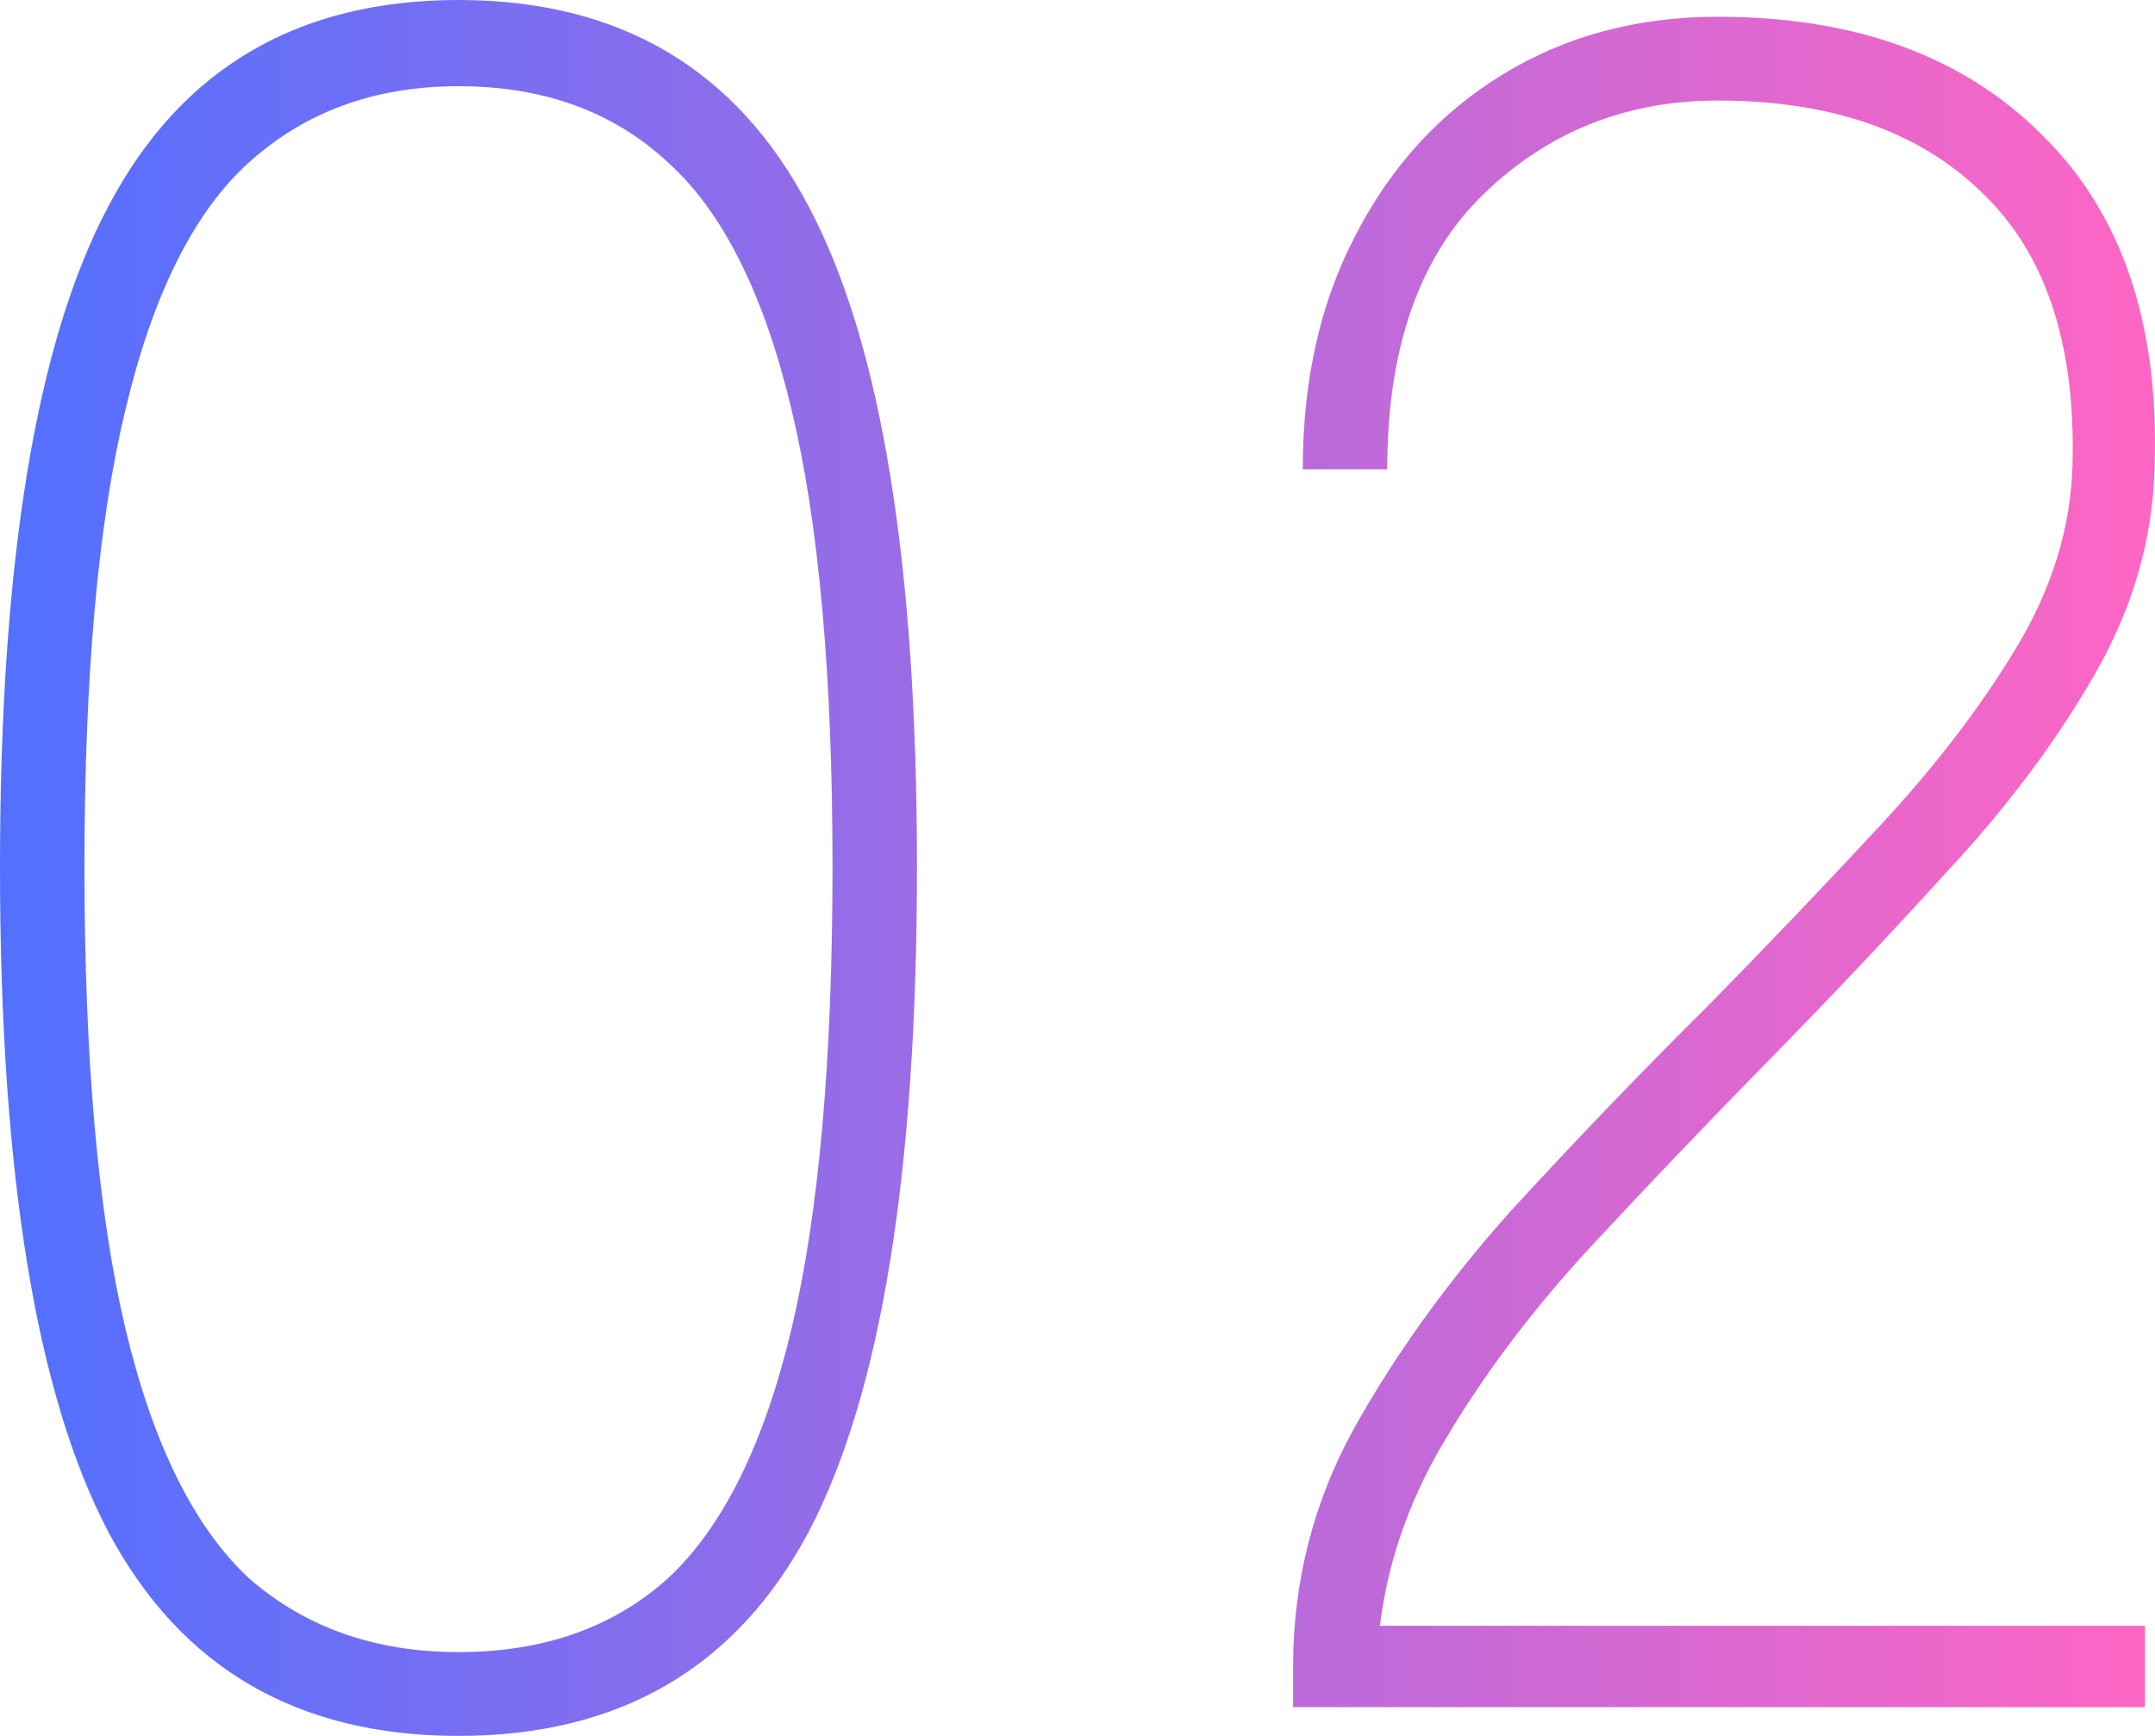 <svg width="180" height="145" viewBox="0 0 180 145" fill="none" xmlns="http://www.w3.org/2000/svg">
<path d="M38.295 145C24.858 145 15.117 139.333 9.07 128C3.023 116.533 0 98 0 72.4C0 46.933 3.023 28.533 9.07 17.2C15.117 5.733 24.858 0 38.295 0C51.733 0 61.474 5.733 67.521 17.2C73.568 28.533 76.591 46.933 76.591 72.4C76.591 98 73.568 116.533 67.521 128C61.474 139.333 51.733 145 38.295 145ZM38.295 138C45.417 138 51.262 135.933 55.831 131.8C60.399 127.533 63.826 120.6 66.11 111C68.394 101.4 69.537 88.533 69.537 72.4C69.537 56.4 68.394 43.667 66.11 34.2C63.826 24.6 60.399 17.733 55.831 13.6C51.262 9.333 45.417 7.2 38.295 7.2C31.308 7.2 25.463 9.333 20.76 13.6C16.192 17.733 12.765 24.6 10.481 34.2C8.197 43.667 7.054 56.4 7.054 72.4C7.054 88.533 8.197 101.4 10.481 111C12.765 120.6 16.192 127.533 20.76 131.8C25.463 135.933 31.308 138 38.295 138Z" fill="url(#paint0_linear_581_27)"/>
<path d="M108.01 142.6V139.2C108.01 132.133 109.69 125.533 113.049 119.4C116.542 113.133 120.909 107.067 126.15 101.2C131.525 95.333 137.034 89.6 142.677 84C147.783 78.8 152.621 73.733 157.189 68.8C161.758 63.867 165.52 58.933 168.476 54C171.433 49.067 172.978 44 173.112 38.8C173.381 28.667 170.828 21.067 165.453 16C160.213 10.933 152.89 8.4 143.484 8.4C135.825 8.4 129.308 11 123.933 16.2C118.558 21.4 115.871 29.067 115.871 39.2H108.816C108.816 31.733 110.294 25.2 113.25 19.6C116.207 13.867 120.305 9.4 125.545 6.2C130.786 3 136.765 1.4 143.484 1.4C155.039 1.4 164.109 4.733 170.694 11.4C177.278 17.933 180.368 27.133 179.965 39C179.831 45 178.151 50.8 174.926 56.4C171.701 62 167.603 67.467 162.631 72.8C157.794 78.133 152.755 83.467 147.515 88.8C142.543 93.867 137.706 98.933 133.003 104C128.3 109.067 124.336 114.267 121.111 119.6C117.886 124.8 115.938 130.2 115.266 135.8H179.159V142.6H108.01Z" fill="url(#paint1_linear_581_27)"/>
<defs>
<linearGradient id="paint0_linear_581_27" x1="0" y1="0" x2="180" y2="0" gradientUnits="userSpaceOnUse">
<stop stop-color="#5270FF"/>
<stop offset="1" stop-color="#FE66C4"/>
</linearGradient>
<linearGradient id="paint1_linear_581_27" x1="0" y1="0" x2="180" y2="0" gradientUnits="userSpaceOnUse">
<stop stop-color="#5270FF"/>
<stop offset="1" stop-color="#FE66C4"/>
</linearGradient>
</defs>
</svg>
